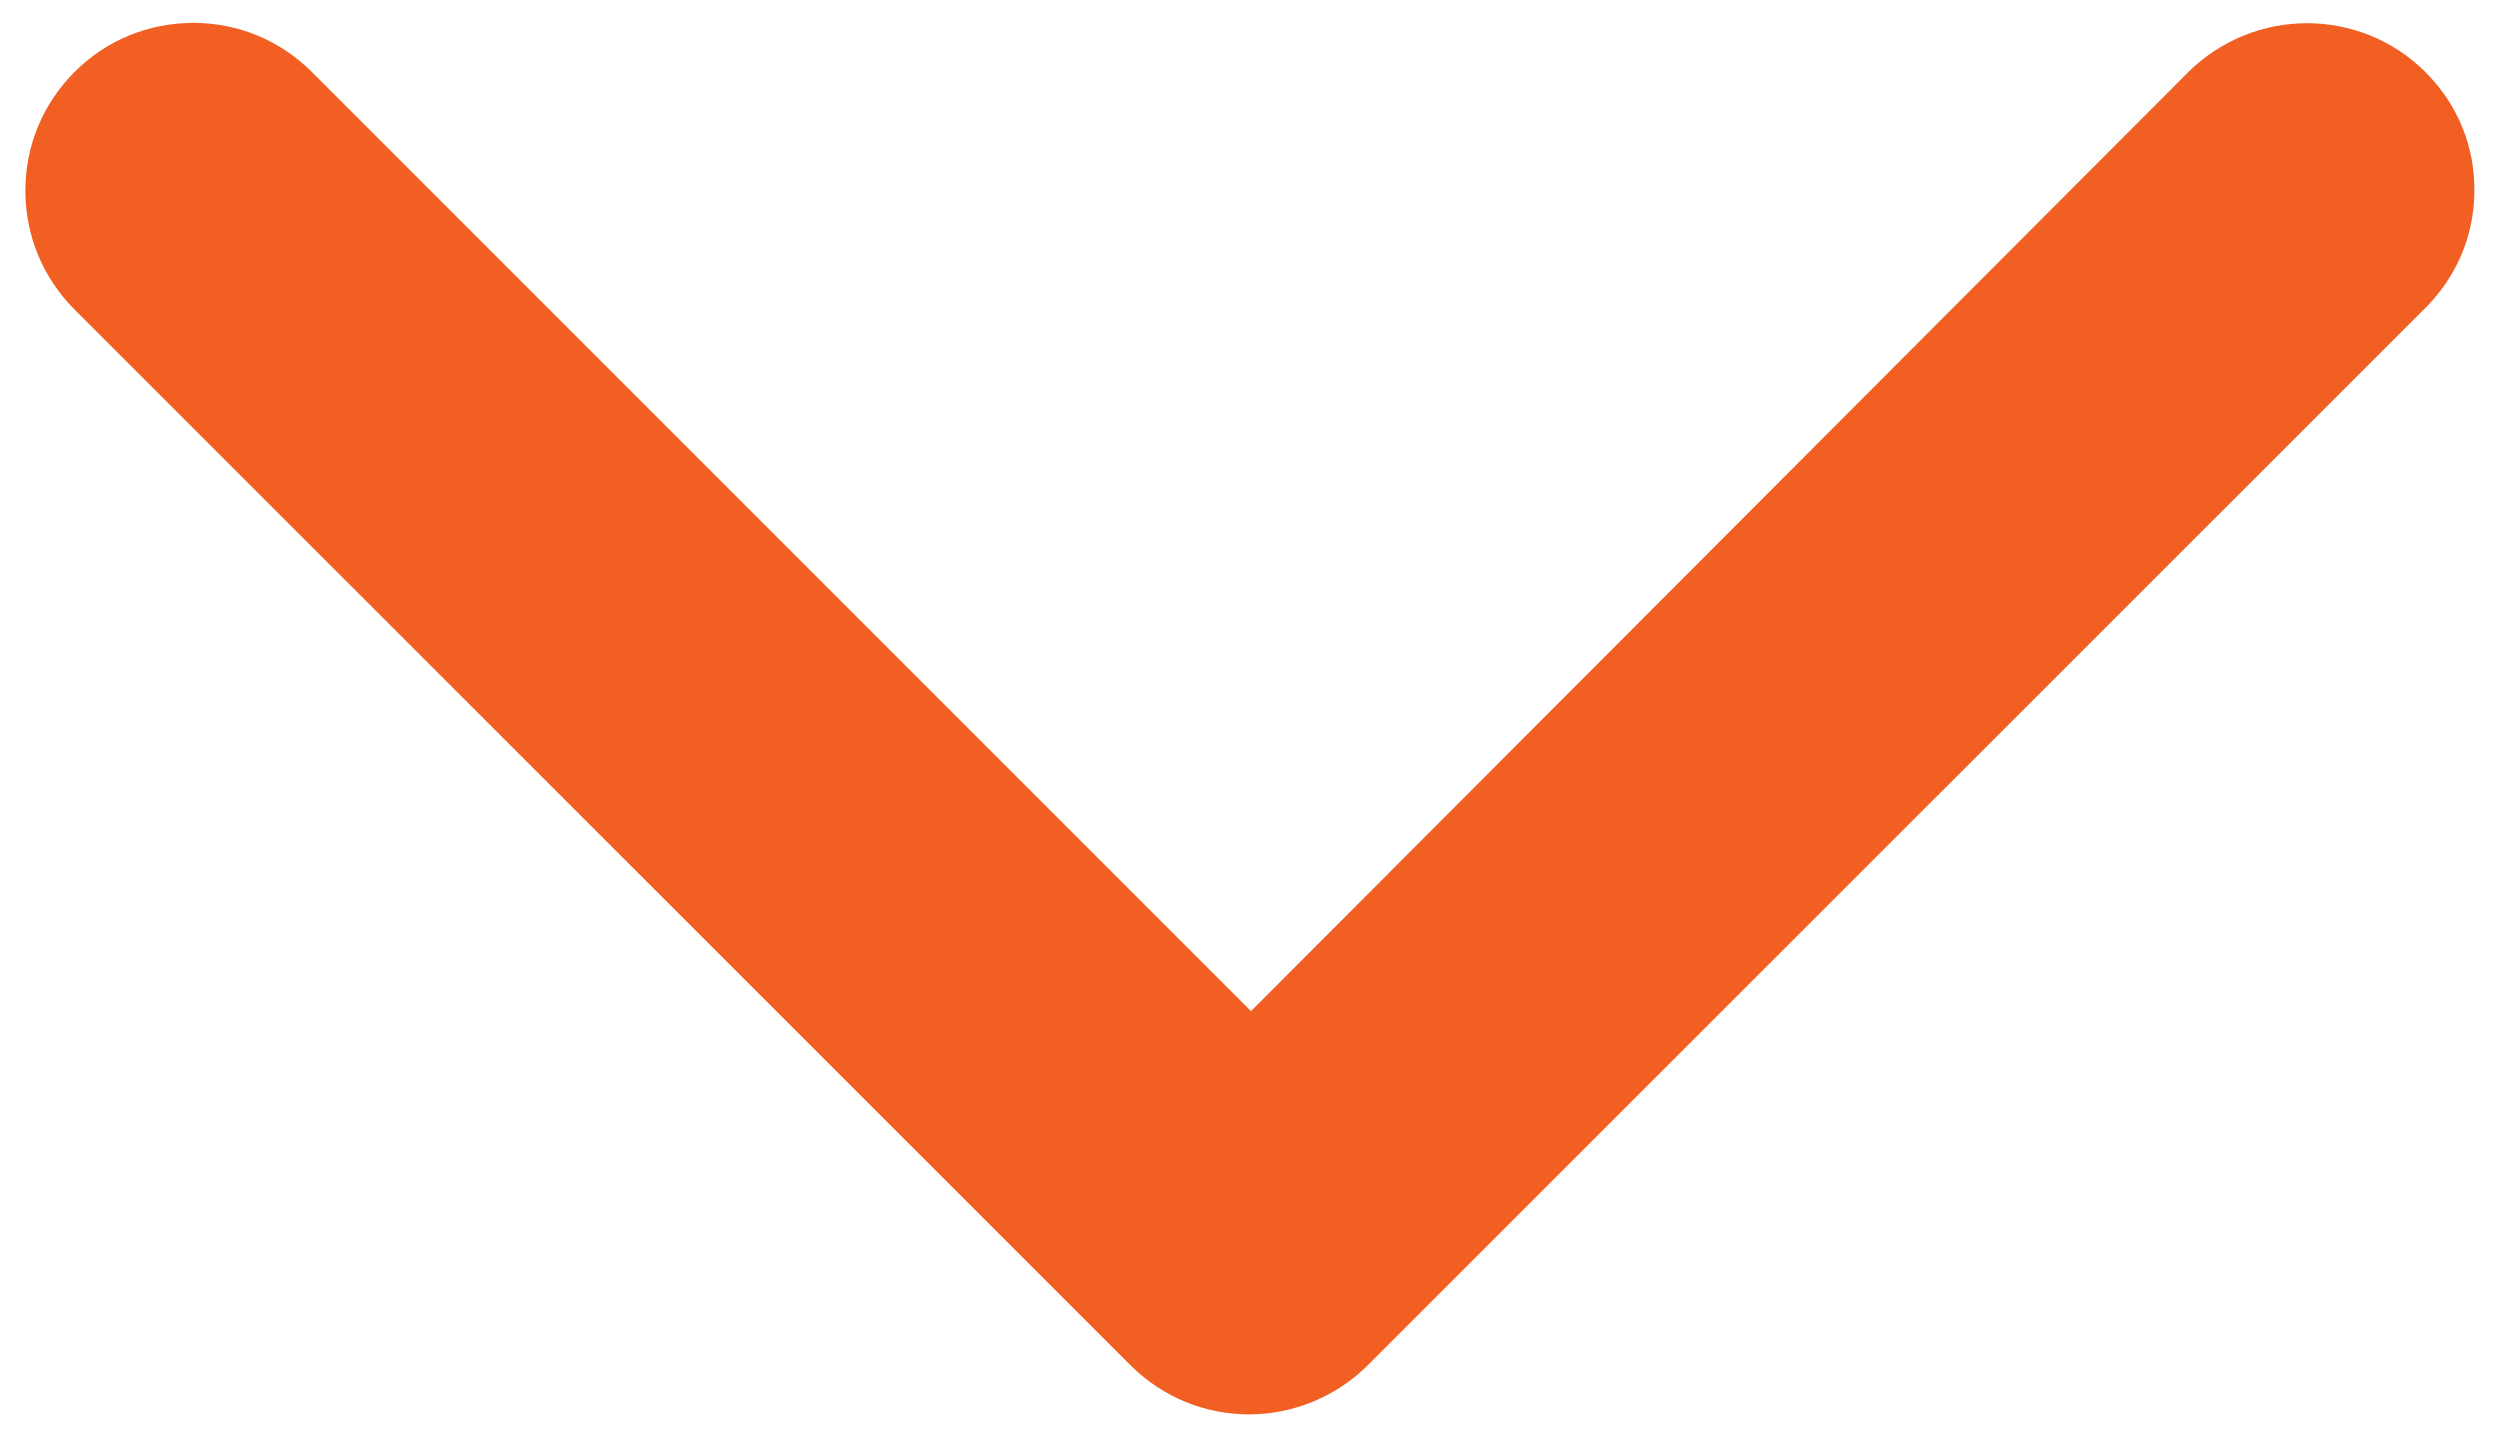 <?xml version="1.0" encoding="UTF-8"?>
<svg enable-background="new 0 0 10 5.75" version="1.1" viewBox="0 0 10 5.75" xml:space="preserve" xmlns="http://www.w3.org/2000/svg">
<path d="m9.702 0.289v-5e-4c-0.262-0.261-0.686-0.261-0.95 1e-3l-3.748 3.755-3.756-3.756c-0.127-0.127-0.295-0.197-0.475-0.197h-5e-4c-0.18 5e-4 -0.348 0.07-0.474 0.196-0.127 0.127-0.197 0.295-0.197 0.475 0 0.18 0.07 0.349 0.197 0.476l4.224 4.223c0.128 0.127 0.296 0.196 0.474 0.196 0.176 0 0.349-0.071 0.475-0.197l4.216-4.215c0.133-0.126 0.208-0.295 0.21-0.476 0.003-0.181-0.066-0.352-0.195-0.48z" fill="#F15F23"/>
</svg>